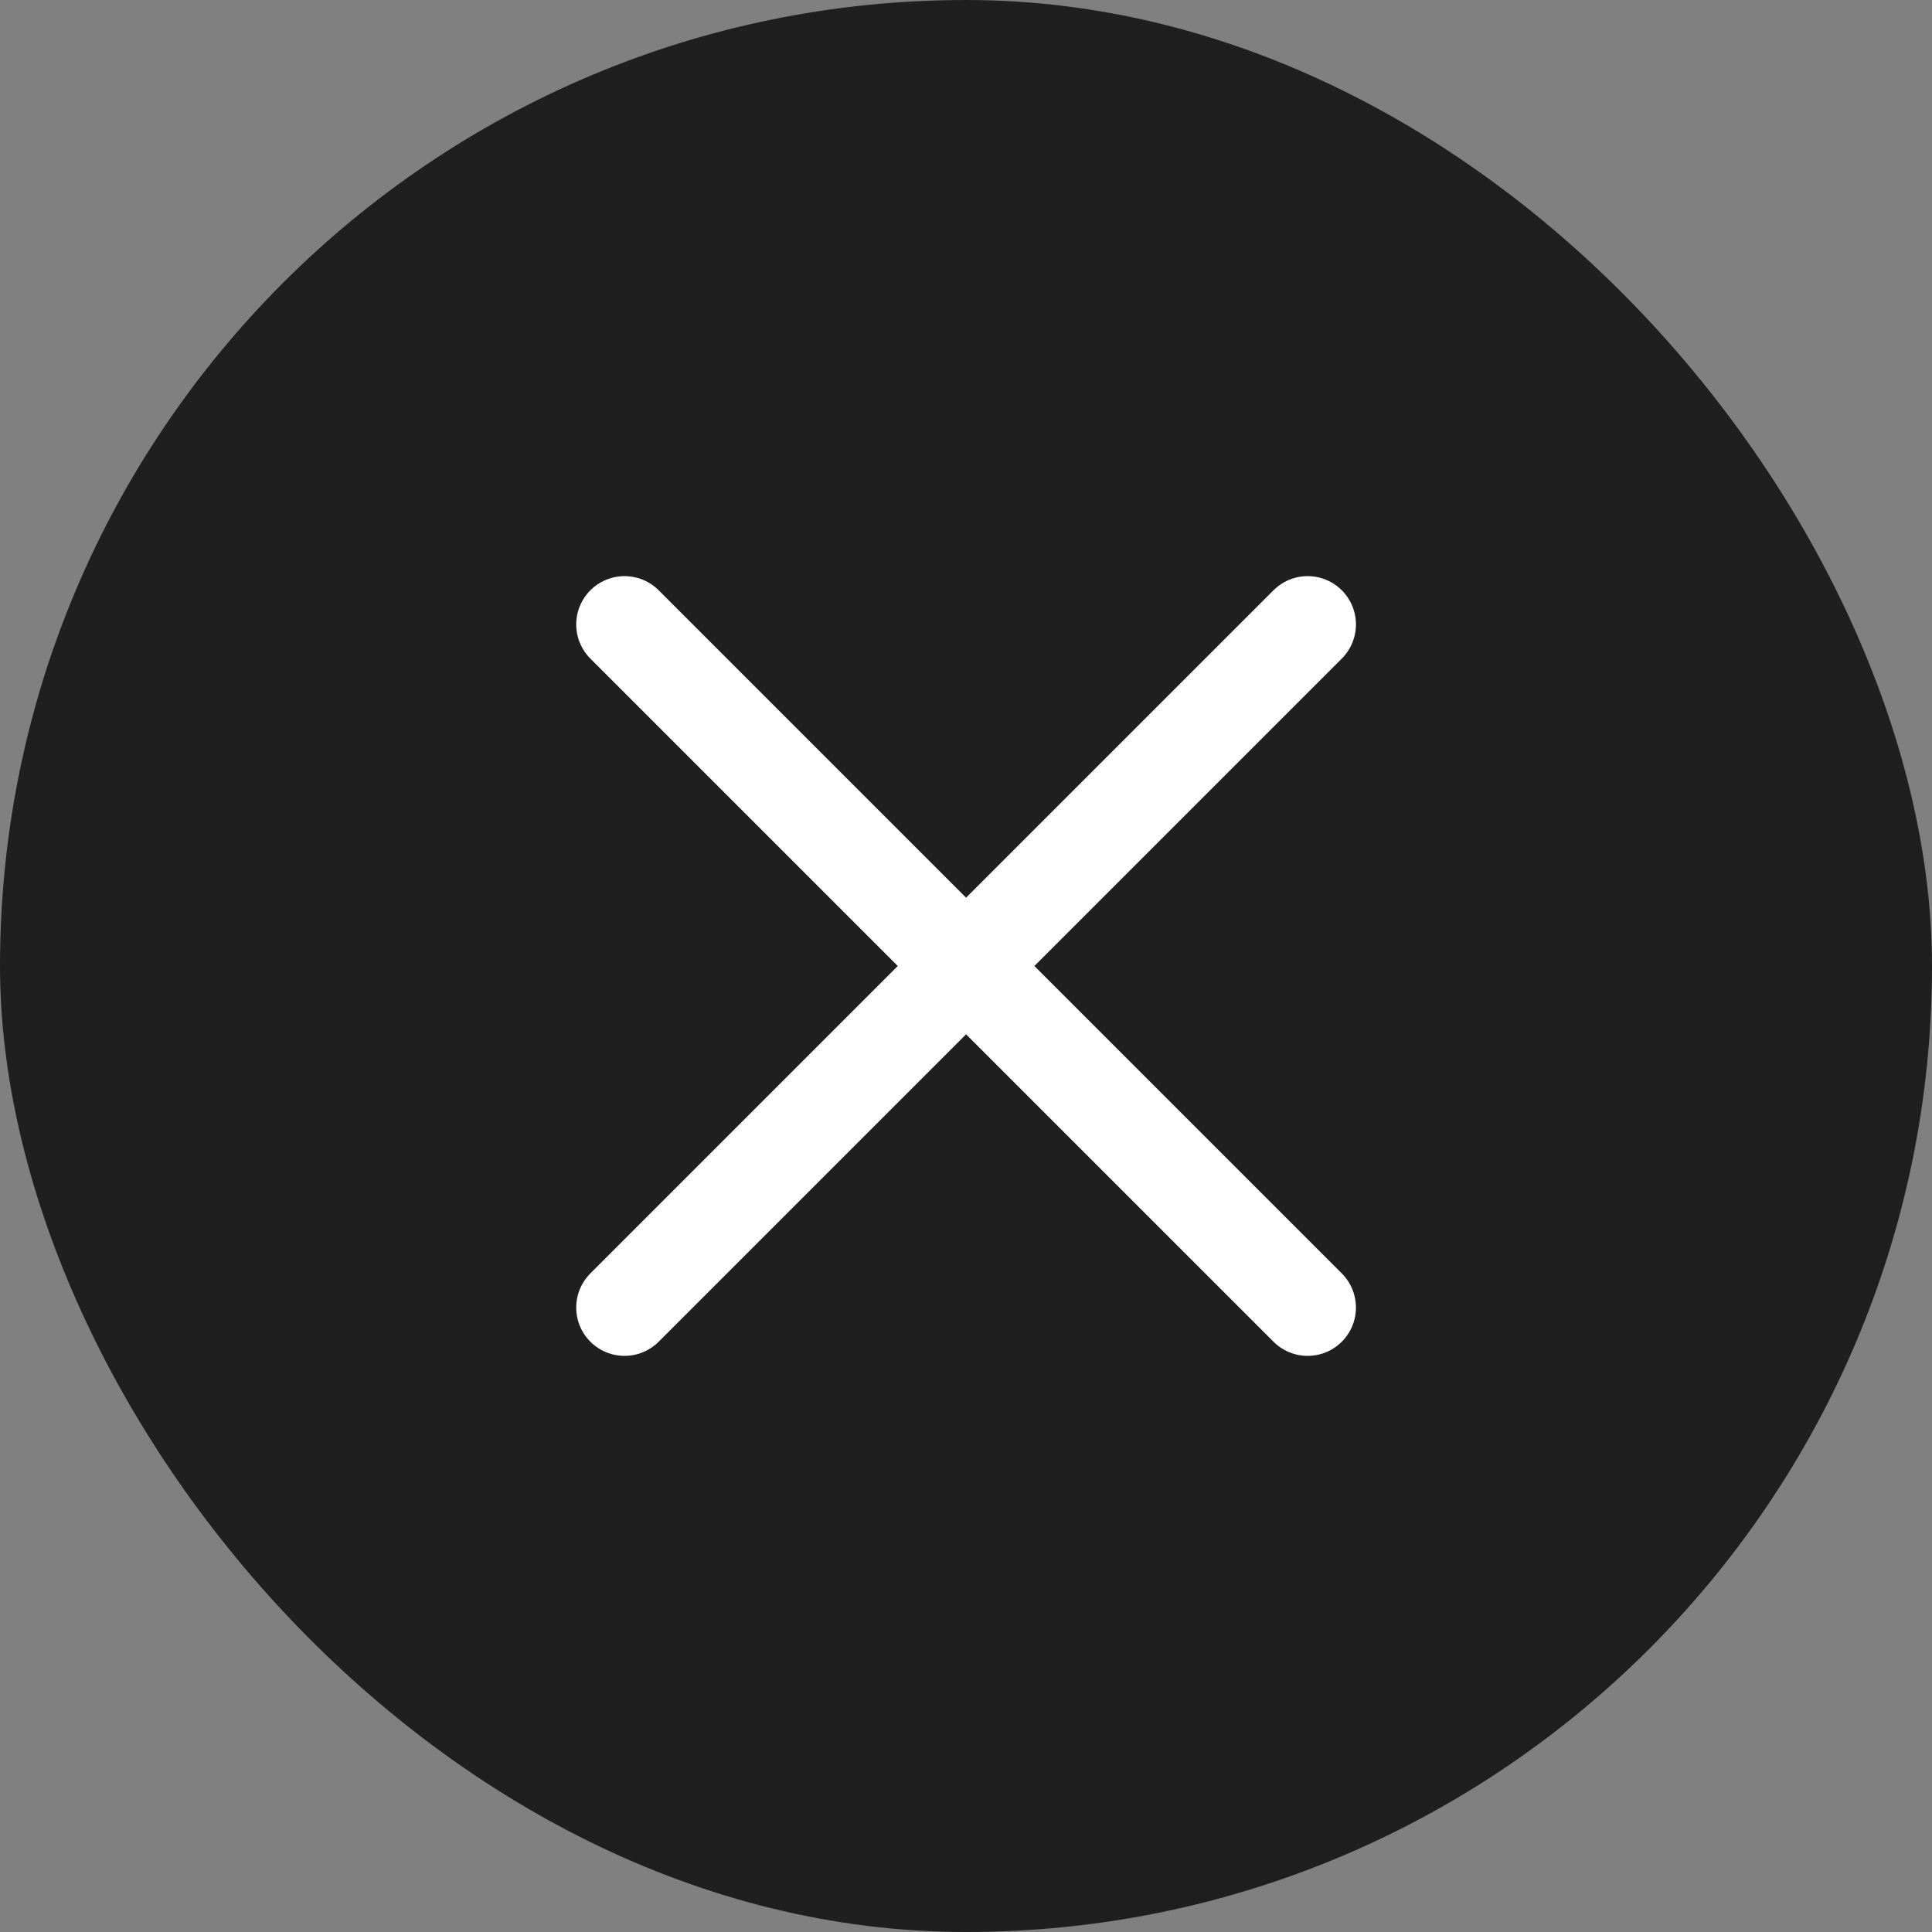 <svg width="24" height="24" viewBox="0 0 24 24" fill="none" xmlns="http://www.w3.org/2000/svg">
<rect x="0" y="0" width="24" height="24" fill="#808080" stroke="none"/>
<rect width="24" height="24" rx="12" fill="#1F1F1F"/>
<path d="M7.758 7.757L16.244 16.243M16.244 7.757L7.758 16.243" stroke="white" stroke-width="1.2" stroke-linecap="round"/>
</svg>

